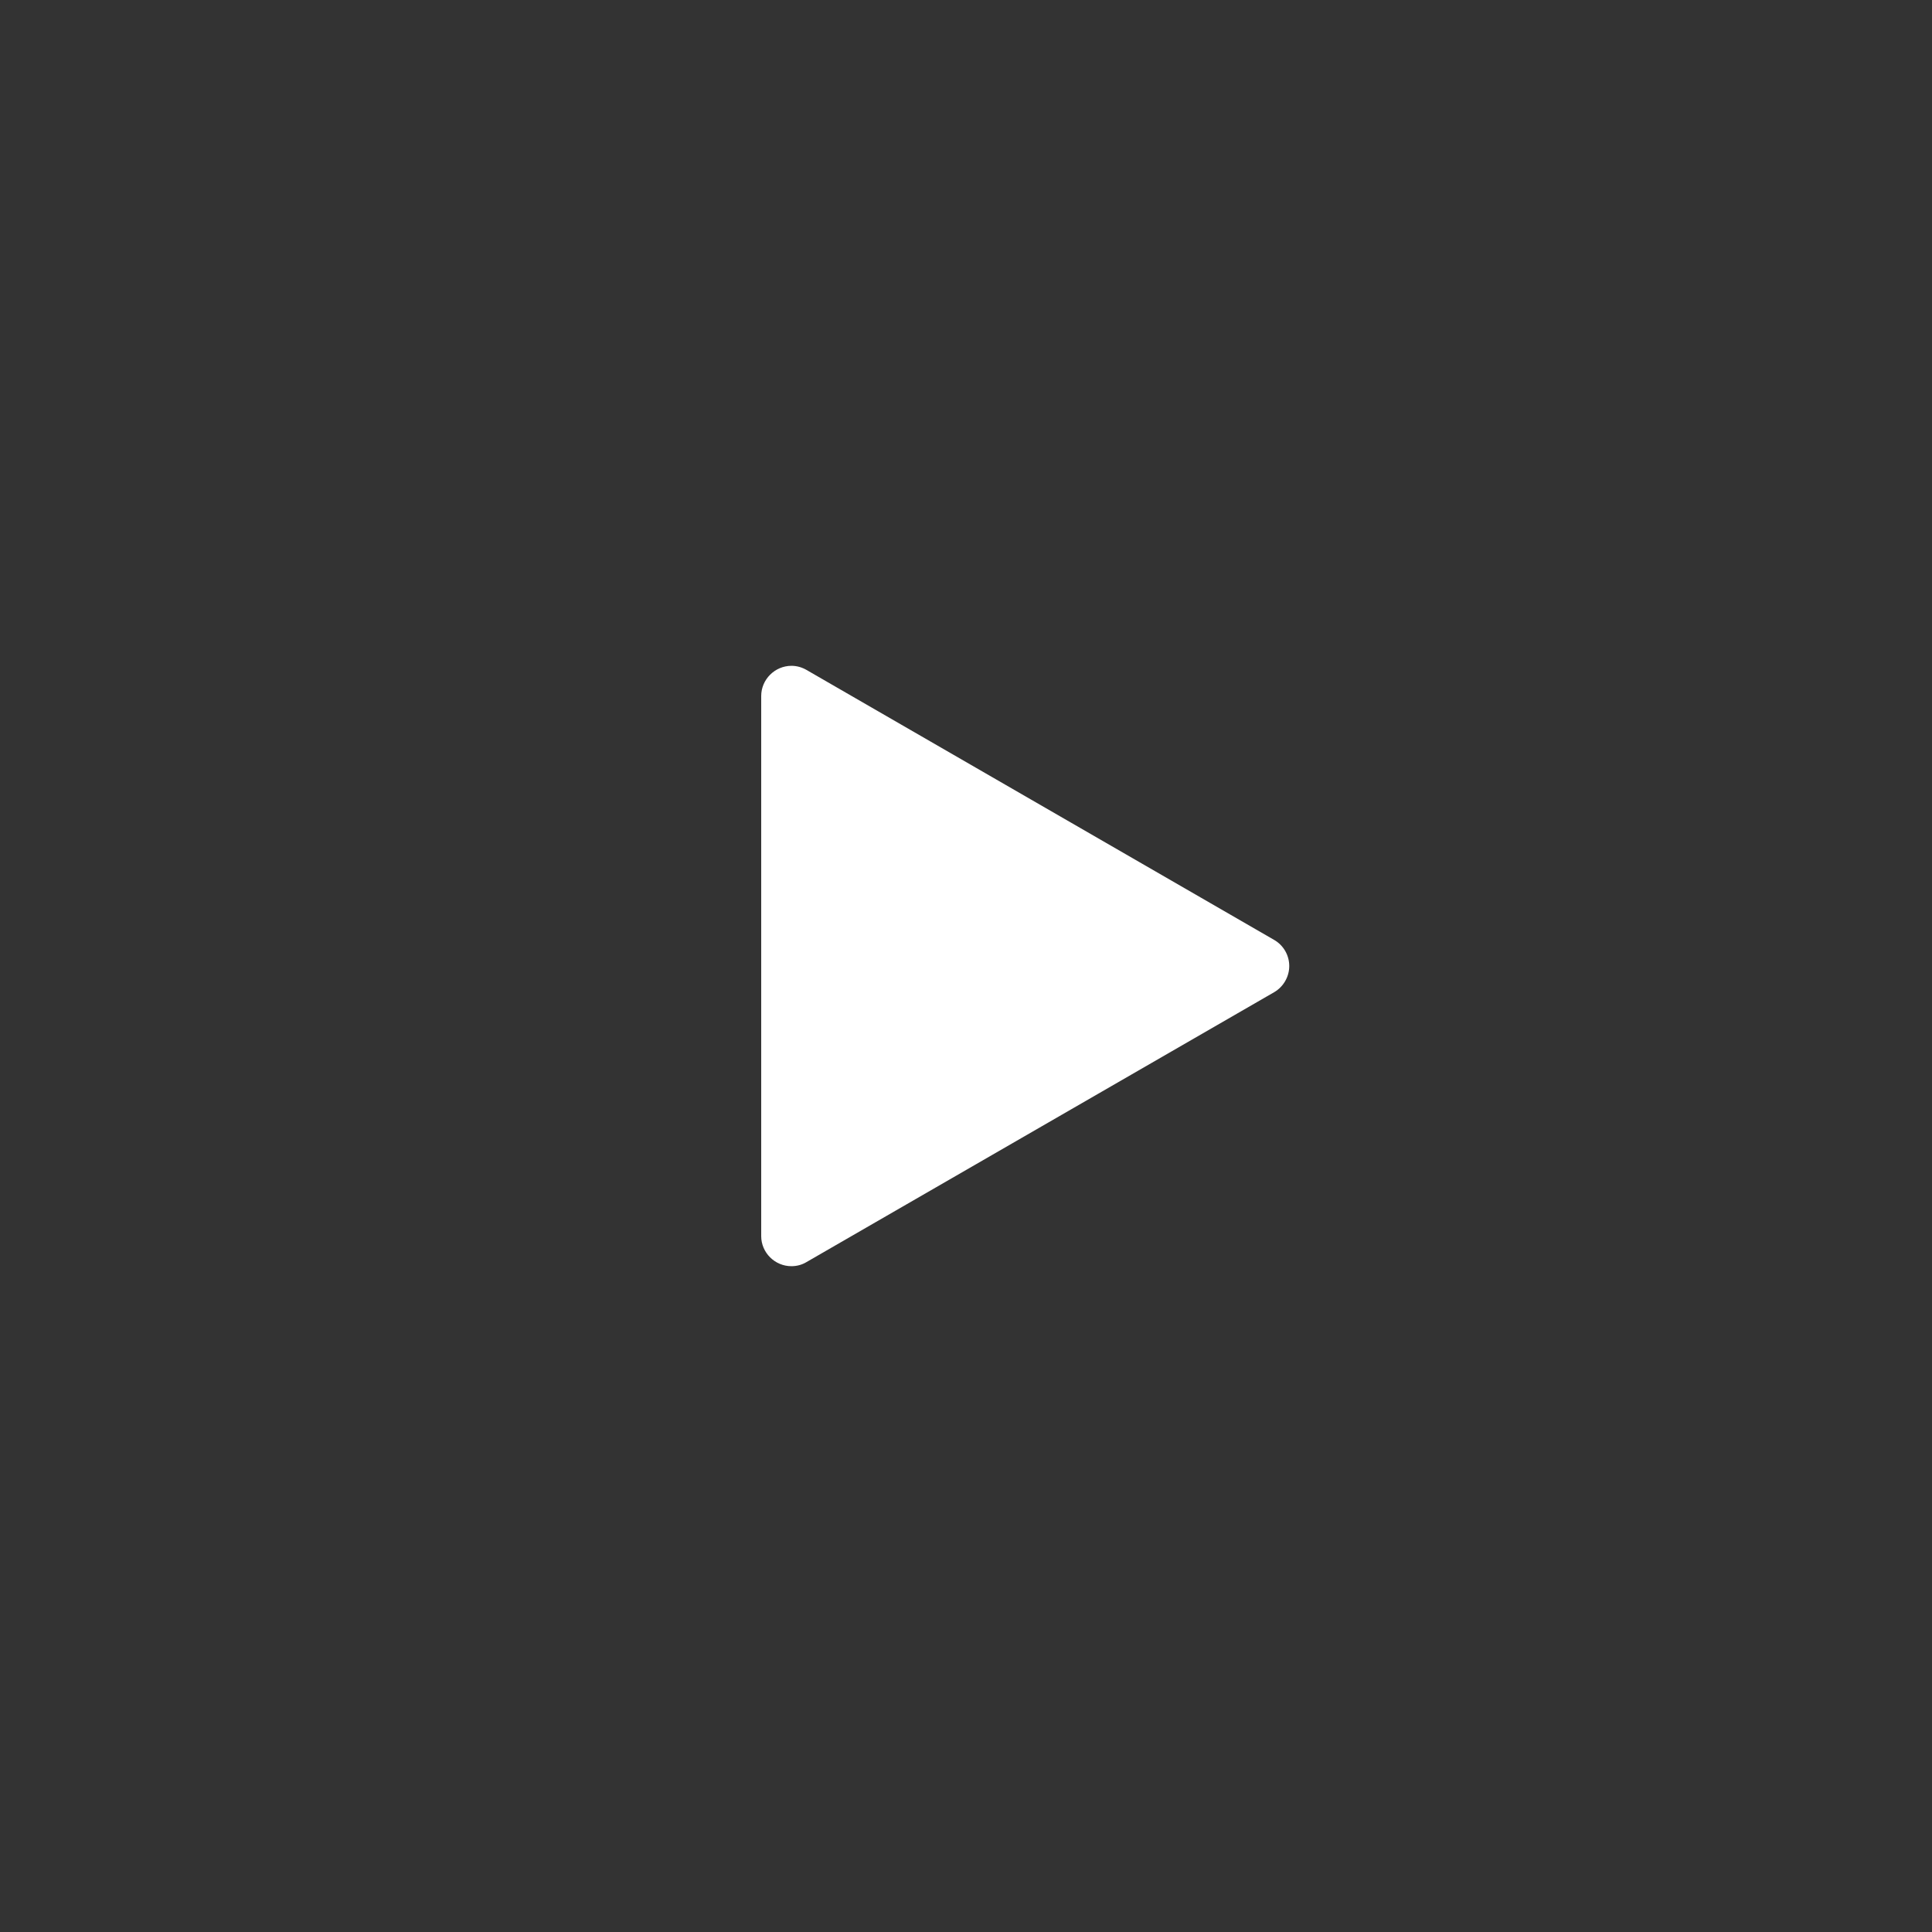 <?xml version="1.0" encoding="UTF-8" standalone="no"?>
<!DOCTYPE svg PUBLIC "-//W3C//DTD SVG 1.1//EN" "http://www.w3.org/Graphics/SVG/1.1/DTD/svg11.dtd">
<svg width="100%" height="100%" viewBox="0 0 16 16" version="1.1" xmlns="http://www.w3.org/2000/svg" xmlns:xlink="http://www.w3.org/1999/xlink" xml:space="preserve" xmlns:serif="http://www.serif.com/" style="fill-rule:evenodd;clip-rule:evenodd;stroke-linejoin:round;stroke-miterlimit:2;">
    <rect x="0" y="0" width="16" height="16" fill="#333333" stroke="none"/>
    <path d="M6.555,5.514C6.555,5.514 6.555,5.514 6.555,5.514C6.417,5.514 6.304,5.627 6.304,5.764L6.304,10.236C6.304,10.236 6.304,10.236 6.304,10.237C6.304,10.374 6.417,10.486 6.554,10.486C6.598,10.486 6.641,10.475 6.679,10.452L10.552,8.217C10.629,8.172 10.677,8.089 10.677,8C10.677,7.911 10.629,7.828 10.552,7.784L6.679,5.548C6.641,5.526 6.598,5.514 6.555,5.514L6.555,5.514Z" style="fill:white;fill-rule:nonzero;"/>
</svg>
